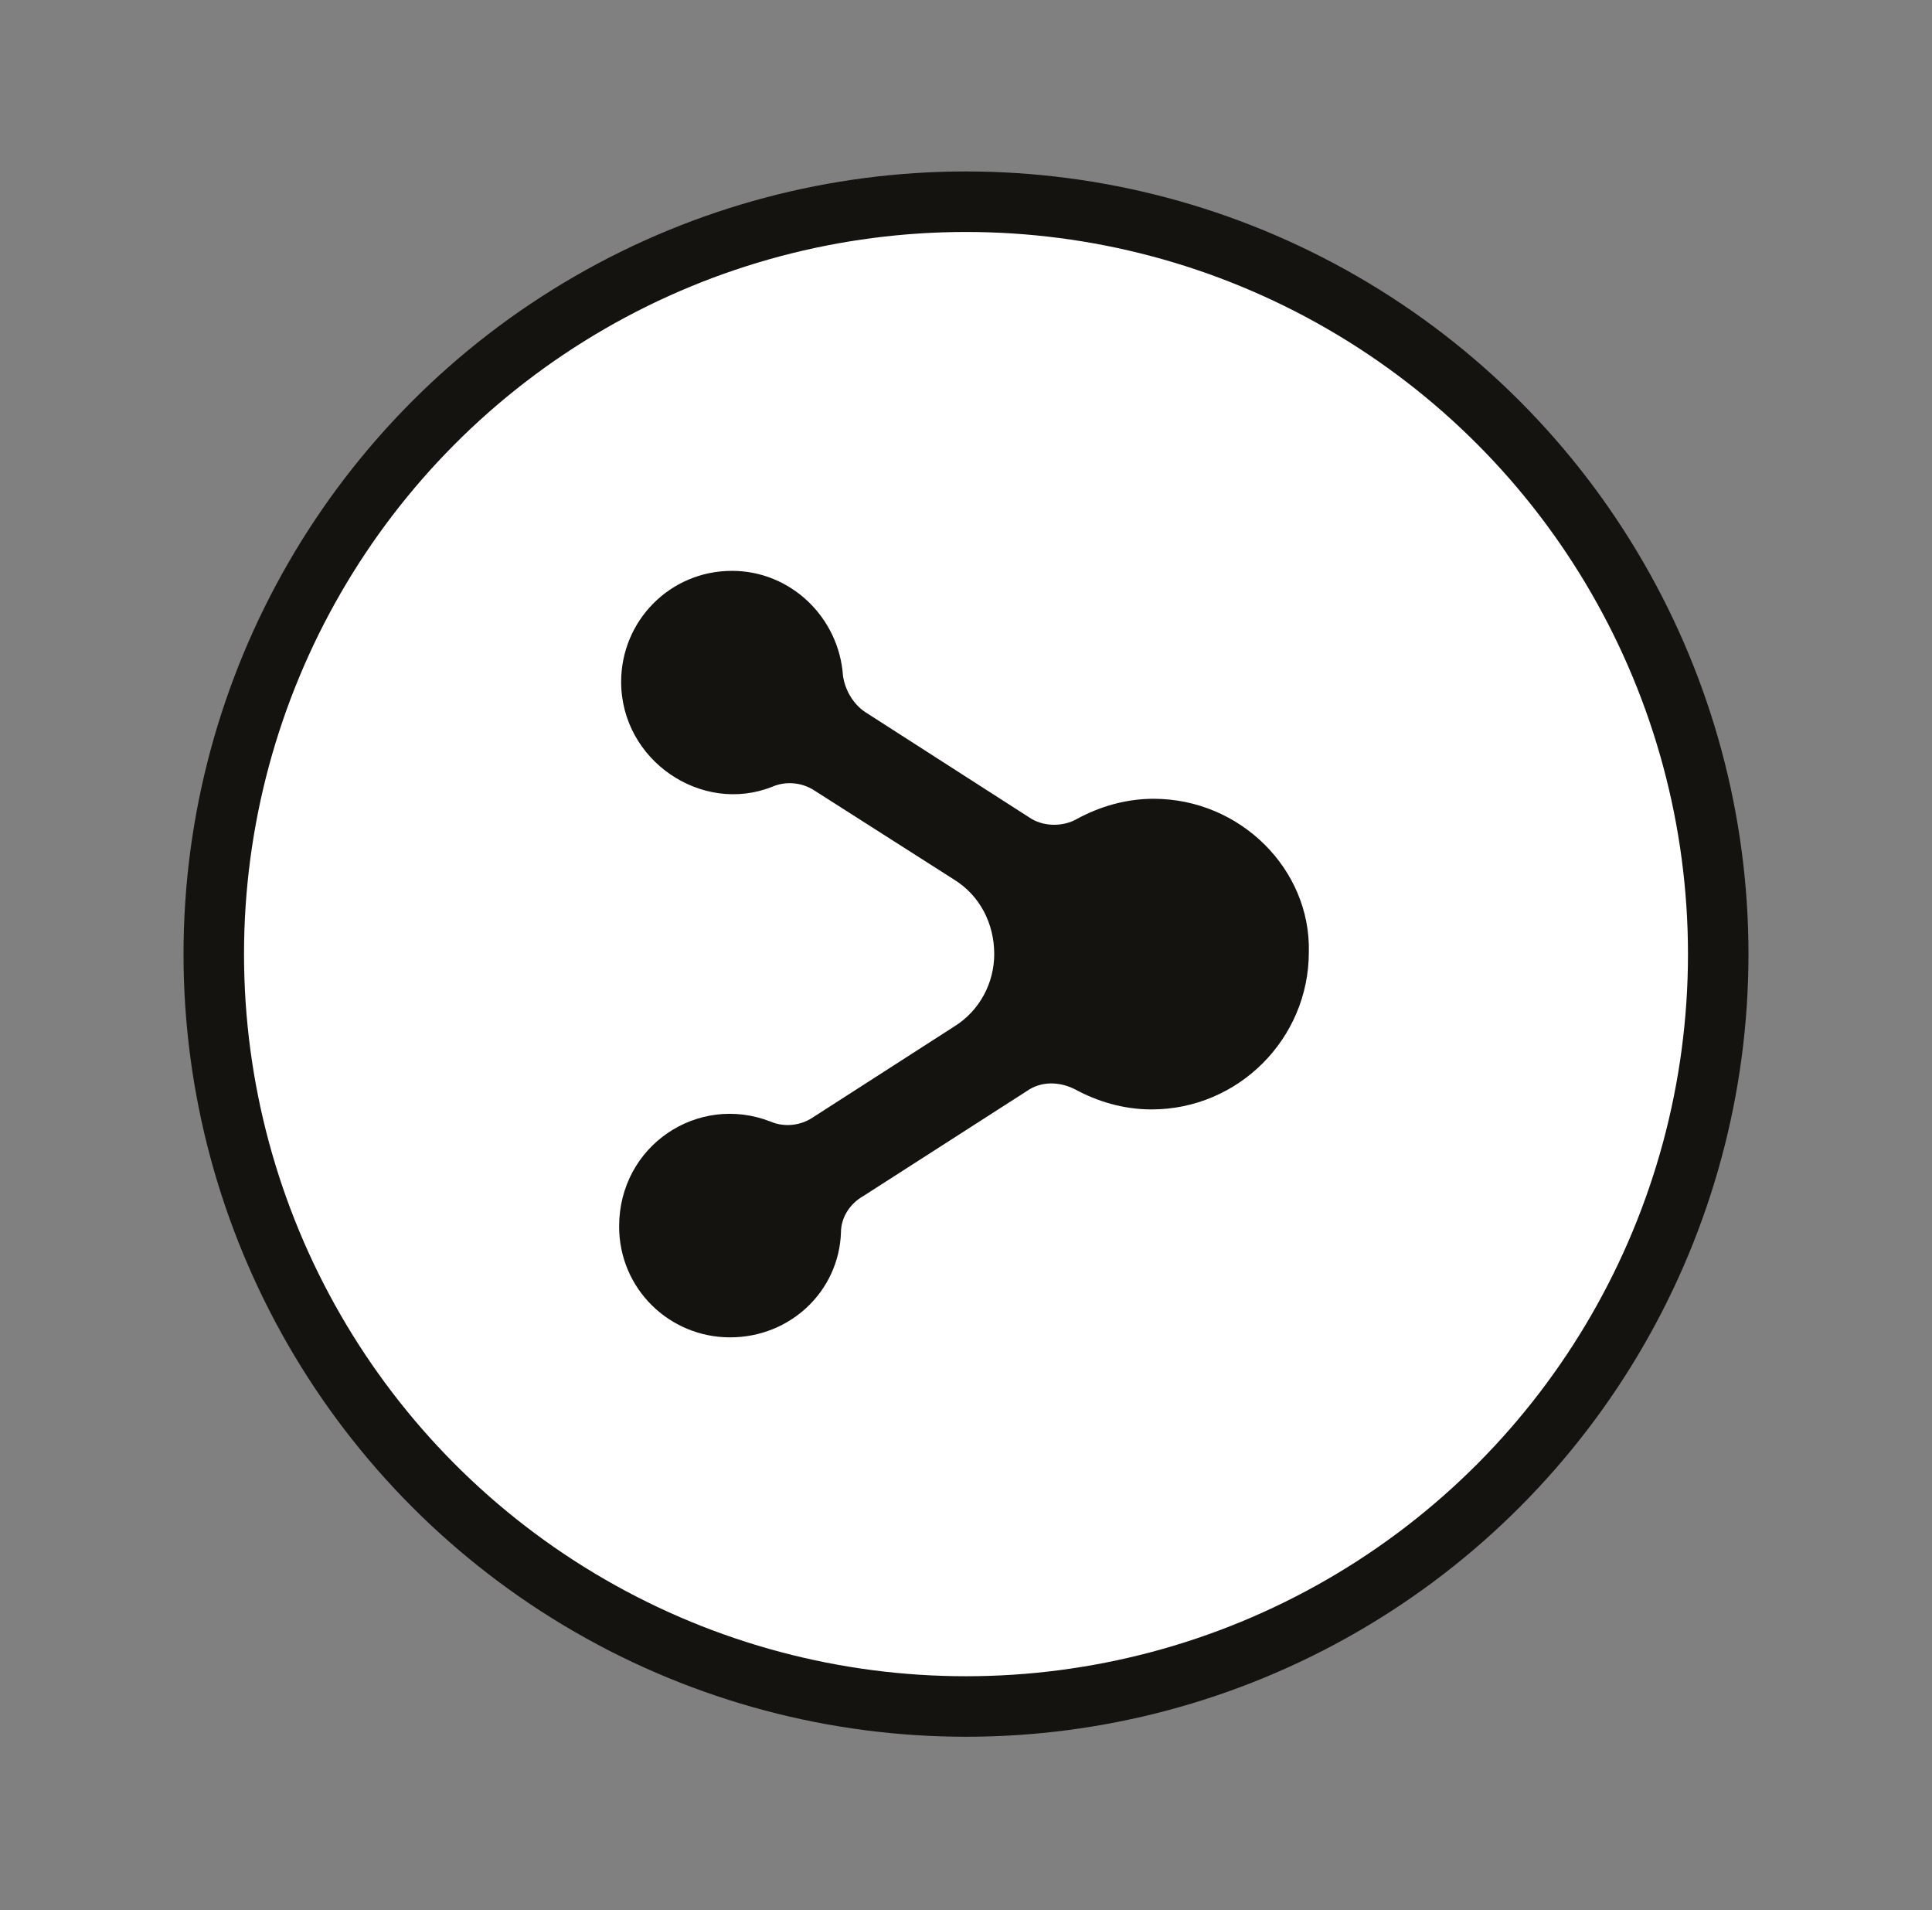 <?xml version="1.0" encoding="utf-8"?>
<!-- Generator: Adobe Illustrator 19.1.0, SVG Export Plug-In . SVG Version: 6.00 Build 0)  -->
<svg version="1.1" id="Capa_1" xmlns="http://www.w3.org/2000/svg" xmlns:xlink="http://www.w3.org/1999/xlink" x="0px" y="0px"
	 viewBox="-591 465.3 95.8 94.7" style="enable-background:new -591 465.3 95.8 94.7;" xml:space="preserve">
<rect x="-591" y="465.3" width="95.8" height="94.7" fill="#808080" stroke="none"/>
<style type="text/css">
	.st0{fill:#FFFFFF;stroke:#14130F;stroke-width:3;stroke-miterlimit:10;}
	.st1{fill:#14130F;}
</style>
<g>
	<circle class="st0" cx="-543.1" cy="512.6" r="37.3"/>
</g>
<path id="share-icon" class="st1" d="M-533.8,504.9c-1.4,0-2.7,0.4-3.8,1c-0.7,0.4-1.7,0.4-2.4-0.1l-8.1-5.2c-0.6-0.4-1-1.1-1.1-1.8
	c-0.2-2.9-2.6-5.2-5.5-5.2c-3.1,0-5.5,2.5-5.5,5.5c0,3.9,4,6.6,7.5,5.2c0.7-0.3,1.5-0.2,2.1,0.2l6.9,4.4c1.3,0.8,2,2.2,2,3.7
	c0,0,0,0,0,0c0,1.4-0.7,2.8-2,3.6l-7,4.5c-0.6,0.4-1.4,0.5-2.1,0.2c-3.6-1.4-7.5,1.2-7.5,5.2c0,3.1,2.5,5.5,5.5,5.5
	c3,0,5.4-2.3,5.5-5.2c0-0.7,0.4-1.4,1.1-1.8l8.1-5.2c0.7-0.5,1.6-0.5,2.4-0.1c1.1,0.6,2.4,1,3.8,1c4.3,0,7.8-3.5,7.8-7.8
	C-526,508.4-529.5,504.9-533.8,504.9z"/>
</svg>
